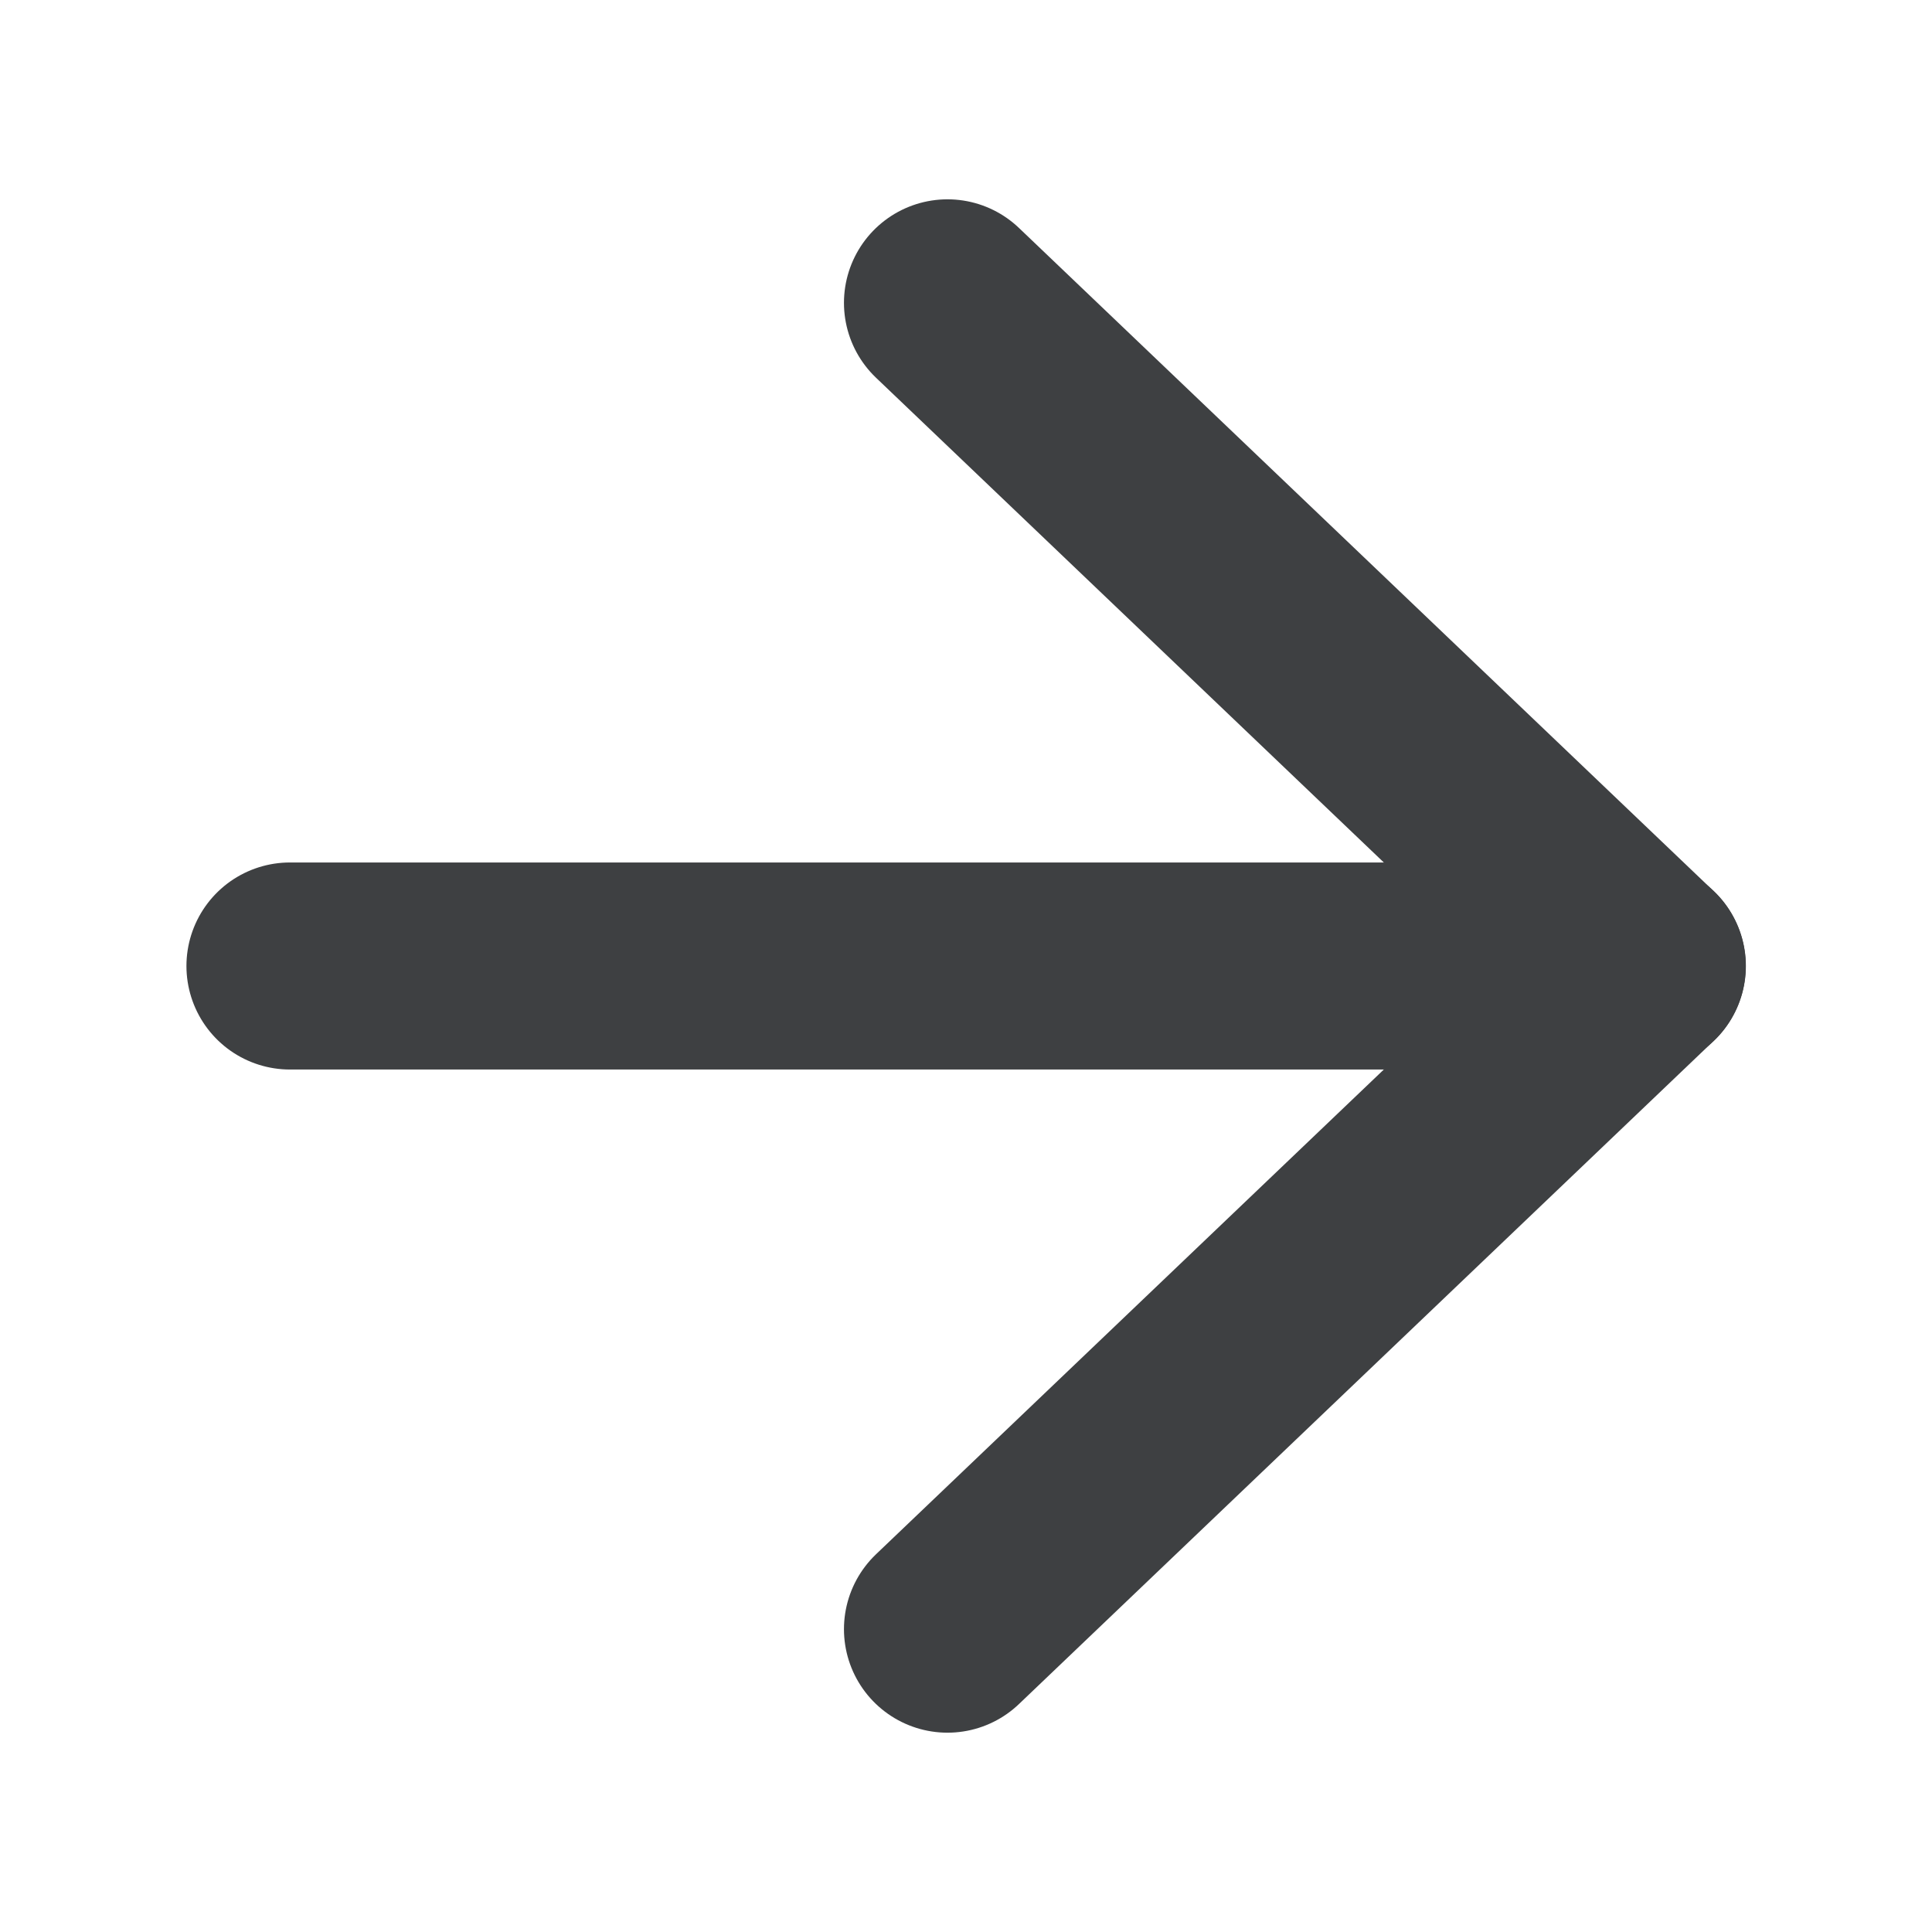<?xml version="1.0" encoding="UTF-8"?>
<svg xmlns="http://www.w3.org/2000/svg" width="12" height="12" viewBox="0 0 12 12" fill="none">
  <path d="M5.885 1.881L10.2 6L5.885 10.119" stroke="#3E4042" stroke-width="1.286" stroke-linecap="round" stroke-linejoin="round"></path>
  <path d="M10.201 6L1.801 6" stroke="#3E4042" stroke-width="1.286" stroke-linecap="round" stroke-linejoin="round"></path>
</svg>
